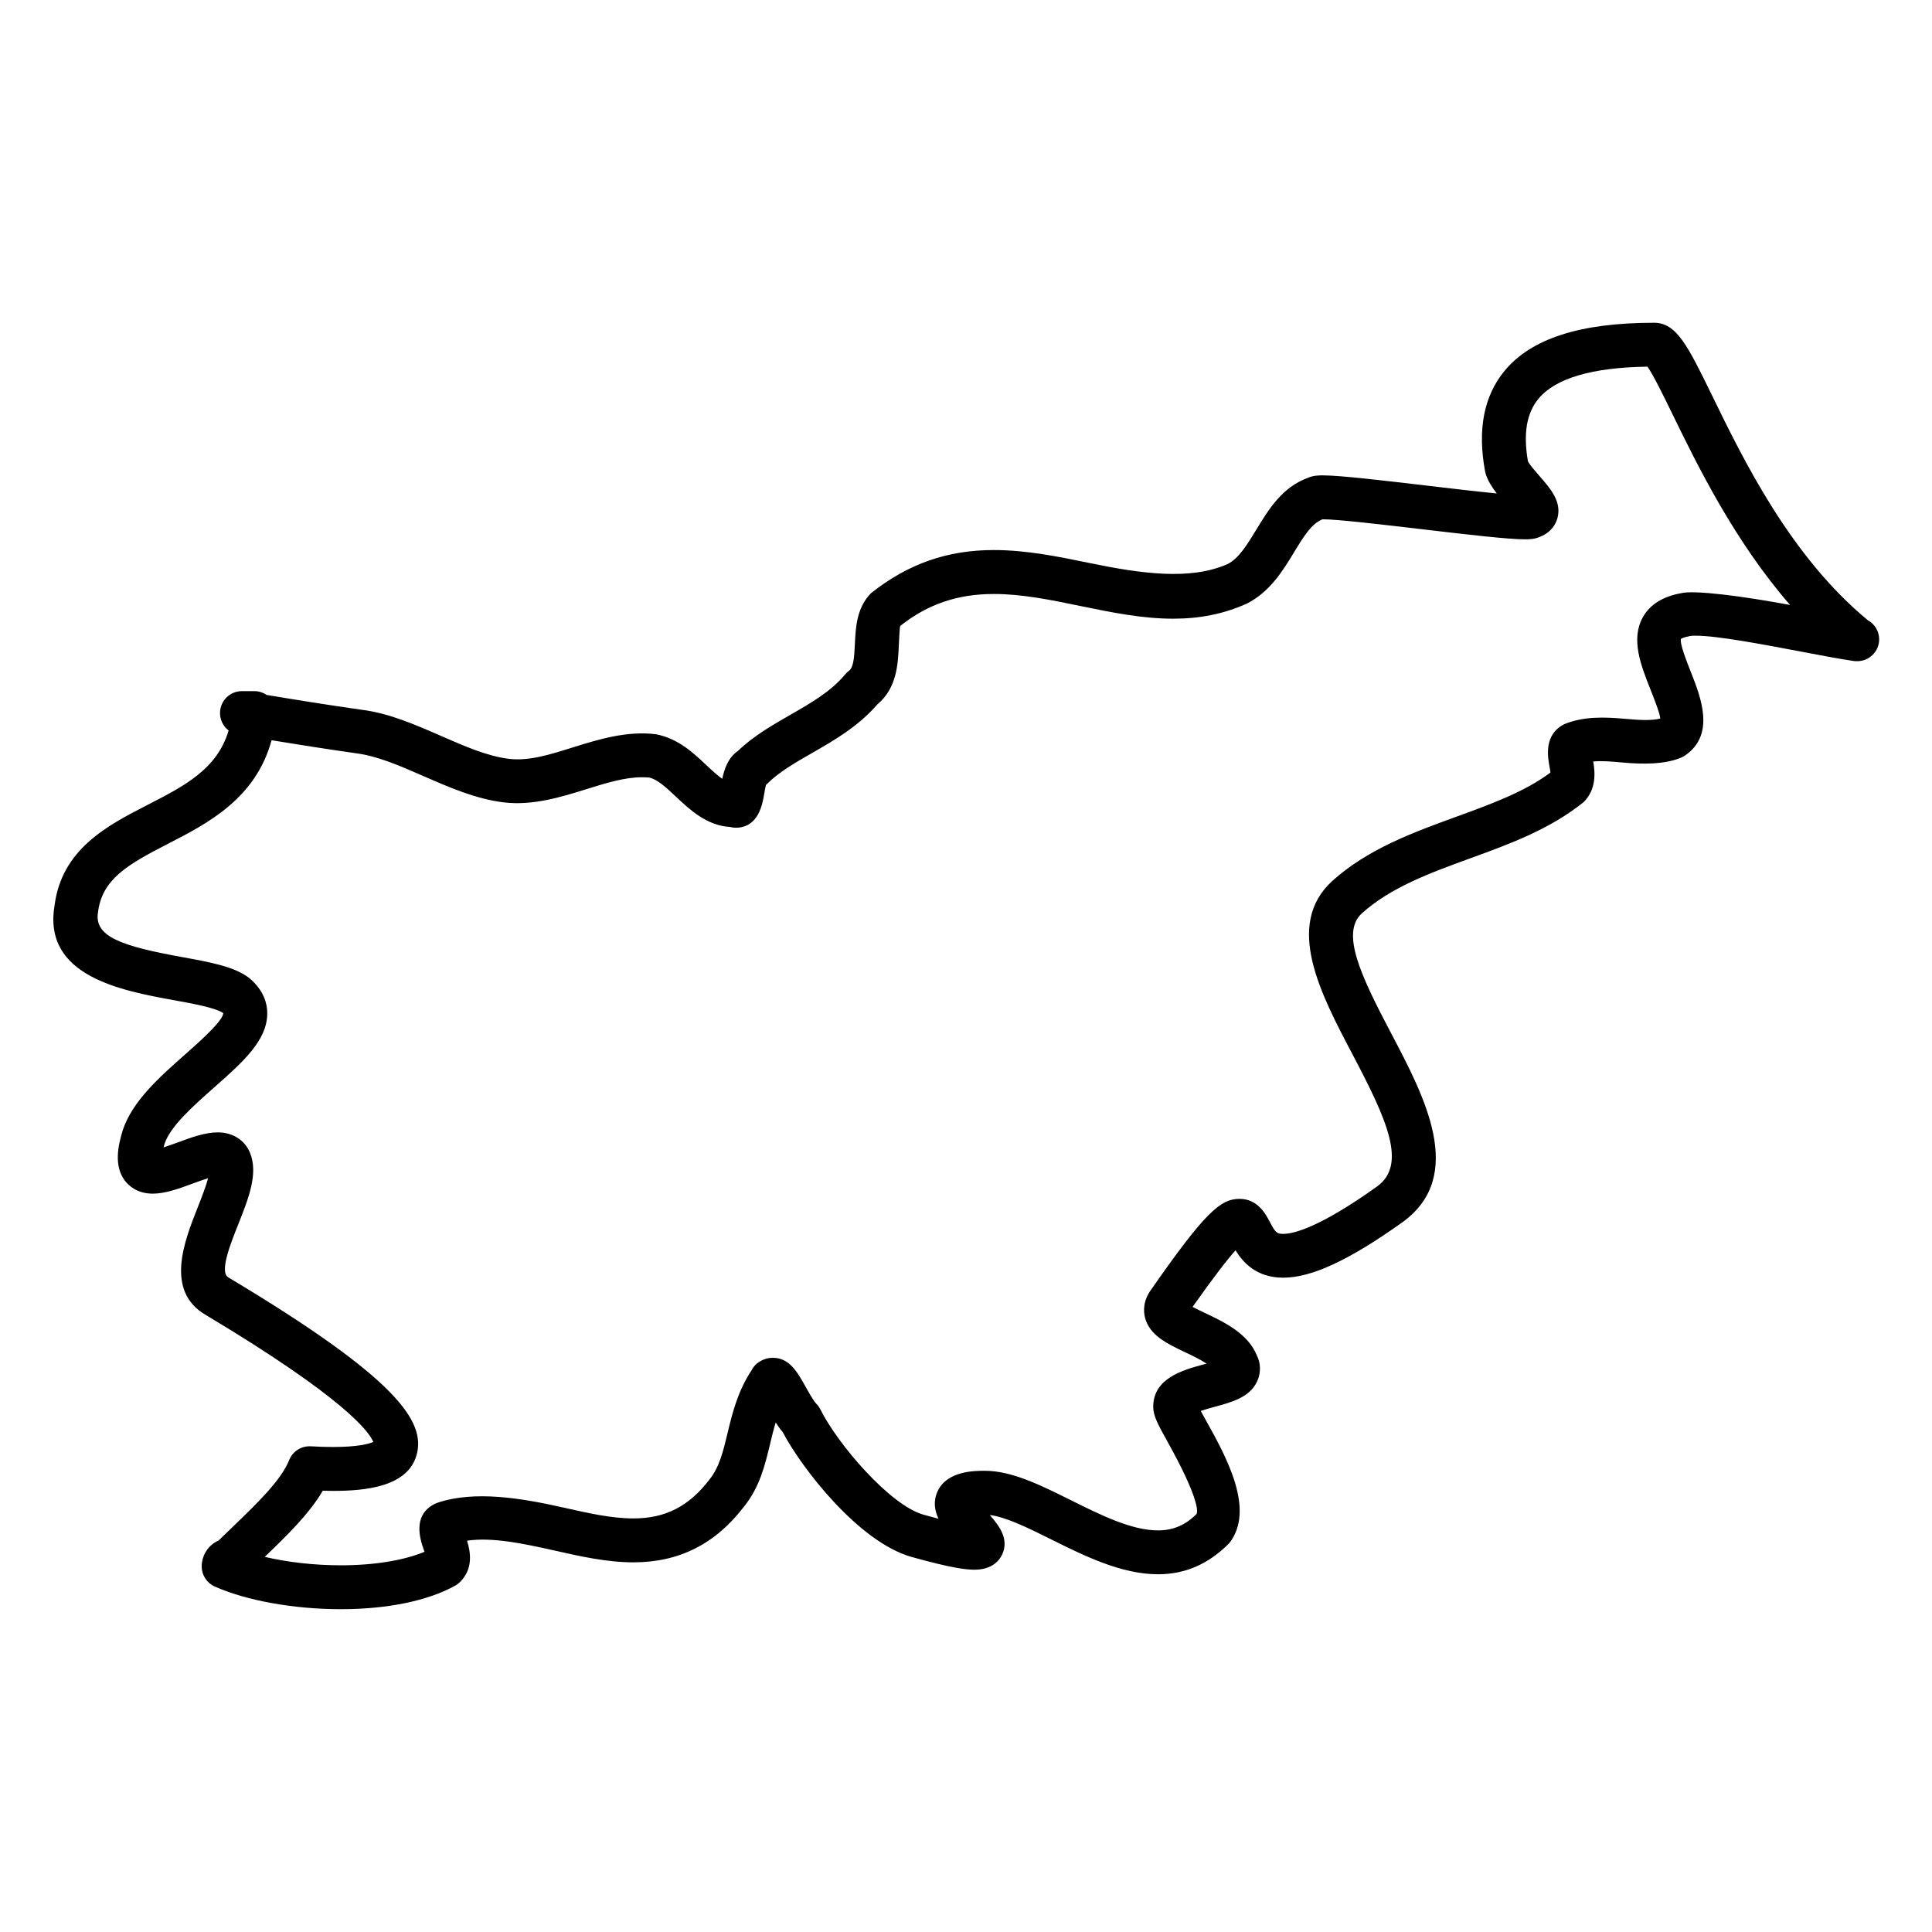 <?xml version="1.0" encoding="UTF-8"?>
<!-- Uploaded to: ICON Repo, www.iconrepo.com, Generator: ICON Repo Mixer Tools -->
<svg fill="#000000" width="800px" height="800px" version="1.1" viewBox="144 144 512 512" xmlns="http://www.w3.org/2000/svg">
 <path d="m638.96 308.34c-20.469-16.922-32.918-42.445-41.18-59.402-6.504-13.324-9.465-19.402-15.434-19.402-19.539 0-32.492 4.156-39.59 12.703-5.519 6.641-7.262 15.633-5.184 26.719 0.055 0.262 0.117 0.52 0.195 0.766 0.605 1.797 1.684 3.481 2.891 5.047-5.301-0.52-12.246-1.332-18.664-2.094-11.789-1.387-22.91-2.699-27.461-2.699-0.961 0-2.512 0-4.023 0.691-6.742 2.473-10.332 8.371-13.504 13.578-2.418 3.977-4.688 7.734-7.664 9.223-9.883 4.387-22.895 2.566-36.629-0.27-8.207-1.691-16.68-3.434-25.352-3.434-12.199 0-22.664 3.59-32.516 11.418-3.844 3.852-4.094 9.199-4.293 13.496-0.172 3.695-0.371 6.191-1.59 7.102-0.363 0.27-0.699 0.59-0.984 0.938-3.797 4.559-9.047 7.566-14.594 10.75-4.773 2.742-9.703 5.566-13.828 9.535-2.606 1.805-3.606 4.789-4.148 7.387-1.34-0.922-2.797-2.293-4.309-3.711-3.465-3.254-7.387-6.945-13.254-8.102-7.625-0.938-15.02 1.293-21.98 3.473-6.094 1.906-11.672 3.703-17.066 3.039-5.672-0.707-11.617-3.309-17.922-6.062-6.781-2.969-13.789-6.031-21.043-6.938-9.176-1.301-17.285-2.613-25.191-3.93-0.953-0.652-2.094-1.008-3.269-1.008h-3.254c-3.023 0-5.543 2.316-5.797 5.332-0.164 2.039 0.738 3.938 2.262 5.102-3.047 10.238-11.648 14.664-21.414 19.68-10.711 5.504-22.852 11.742-24.727 26.801-3.109 18.68 17.844 22.477 31.711 25.004 4.703 0.852 11.145 2.023 13.027 3.434-0.188 2.141-6.41 7.641-10.121 10.93-6.859 6.062-13.953 12.34-16.531 20.082-1.277 4.141-2.371 9.402 0.52 13.316 0.969 1.301 3.215 3.496 7.449 3.496 3.309 0 6.992-1.355 10.551-2.668 1.254-0.457 2.766-1.016 4.086-1.418-0.613 2.34-1.898 5.59-2.773 7.805-3.496 8.828-8.789 22.152 2.262 28.484 36.762 22.012 43.203 30.91 44.305 33.602-1.133 0.488-4.039 1.332-10.672 1.332-1.789 0-3.75-0.062-5.898-0.18-2.512-0.141-4.805 1.324-5.727 3.652-2.141 5.356-8.582 11.555-14.812 17.547-1.309 1.262-2.629 2.519-3.906 3.781-2.836 1.203-4.465 4.062-4.465 6.859 0 2.293 1.348 4.371 3.449 5.316 8.465 3.758 20.973 6.008 33.453 6.008 12.293 0 23.051-2.215 30.289-6.246 0.473-0.254 0.906-0.59 1.285-0.969 3.543-3.535 2.773-7.969 1.844-10.938 6.637-0.969 14.734 0.715 23.059 2.582 6.859 1.551 13.961 3.156 21.035 3.156 12.129 0 21.75-4.883 29.336-14.805 4.148-5.168 5.543-11.016 6.898-16.656 0.457-1.898 0.898-3.75 1.465-5.598 0.566 0.875 1.164 1.715 1.805 2.457 5.141 9.758 20.184 29.176 34.16 33.16 10.773 3.016 14.586 3.394 16.703 3.394 4.797 0 6.68-2.559 7.379-4.086 1.859-4.094-0.844-7.574-3.301-10.41 4.363 0.543 10.41 3.551 16.285 6.473 8.703 4.332 18.57 9.23 28.273 9.23 7.102 0 13.301-2.598 18.859-8.199 7.07-8.844-0.836-23.051-6.07-32.461-0.473-0.836-0.992-1.773-1.449-2.621 1.164-0.402 2.637-0.805 3.676-1.086 4.621-1.254 9.395-2.551 11.309-6.836 1.008-2.238 0.906-4.789-0.094-6.742-2.356-5.891-8.742-8.914-13.883-11.348-0.945-0.449-2.156-1.023-3.172-1.551 5.867-8.316 9.332-12.711 11.387-15.004 1.938 3.172 5.488 7.254 12.664 7.254h0.008c7.504 0 17.562-4.688 31.715-14.805 16.719-12.262 5.703-33.145-3.133-49.922-8.109-15.379-13.41-26.656-7.805-31.801 7.703-6.945 18.051-10.711 29.004-14.703 10.246-3.727 20.844-7.598 29.801-14.805 3.449-3.449 3.023-7.922 2.535-10.758 2.156-0.227 4.891 0.008 7.457 0.242 5.812 0.535 11.371 0.535 15.703-1.211 0.371-0.148 0.738-0.332 1.07-0.559 8.246-5.496 4.277-15.531 1.652-22.168-1.047-2.644-3-7.574-2.637-8.789 0 0 0.449-0.395 2.418-0.766 0.023 0 0.402-0.094 1.457-0.094 5.742 0 18.012 2.332 27.871 4.207 5.481 1.047 10.496 1.992 14 2.496 0.277 0.039 0.551 0.055 0.82 0.055 0.055-0.008 0.117 0 0.156 0 3.215 0 5.812-2.606 5.812-5.812-0.02-2.172-1.234-4.086-3.039-5.07zm-49.531-7.121c-4.812 0.875-8.199 3.023-10.07 6.371-3.231 5.828-0.496 12.734 1.914 18.828 1.008 2.535 2.644 6.672 2.719 8-2.332 0.621-5.906 0.387-9.277 0.078-5.797-0.52-11.082-0.645-16.129 1.402-5.504 2.742-4.418 8.664-3.961 11.191 0.094 0.488 0.211 1.148 0.262 1.645-6.852 5.117-15.672 8.332-25.004 11.727-11.512 4.199-23.414 8.535-32.84 17.02-12.688 11.633-3.109 29.801 5.332 45.832 9.168 17.395 14.578 29.23 6.613 35.082-15.34 10.961-22.191 12.594-24.91 12.594-1.684 0-2.086-0.348-3.535-3.117-1.133-2.156-3.238-6.16-8.055-6.16-5 0-9.094 3.488-23.367 23.973-2.309 3.086-2.055 5.977-1.699 7.426 1.18 4.766 5.859 6.977 10.805 9.324 1.59 0.75 3.781 1.781 5.535 2.938-0.332 0.094-0.652 0.172-0.945 0.254-5.254 1.434-13.199 3.59-13.199 11.176 0 2.449 1.293 4.773 3.867 9.402 7.719 13.875 8.152 18.277 7.582 19.051-2.945 2.945-6.191 4.316-10.199 4.316-6.977 0-15.176-4.07-23.098-8.016-8.047-4.008-15.648-7.781-22.773-7.781-2.742 0-10.039 0-12.535 5.465-1.18 2.582-0.797 5.016 0.246 7.246-1.195-0.309-2.527-0.668-4.023-1.094-8.883-2.535-22.688-18.68-27.297-27.91-0.277-0.551-0.645-1.062-1.078-1.496-0.715-0.723-1.945-2.93-2.766-4.394-2.231-3.992-4.348-7.758-8.719-7.758-2.527 0-4.758 1.449-5.613 3.254-3.742 5.637-5.168 11.551-6.418 16.766-1.156 4.805-2.148 8.953-4.75 12.207-5.473 7.144-11.688 10.34-20.184 10.34-5.781 0-11.953-1.395-18.477-2.867-11.191-2.527-23.578-4.59-33.414-1.301-0.254 0.086-0.512 0.188-0.758 0.309-4.125 2.062-5.117 6.109-2.945 12.039 0.07 0.188 0.156 0.418 0.234 0.66-5.504 2.293-13.387 3.582-22.152 3.582-7.031 0-14.152-0.812-20.184-2.238 5.836-5.613 11.789-11.387 15.379-17.523 0.945 0.031 1.844 0.039 2.719 0.039 8.371 0 19.781-0.984 22.145-9.535 2.441-8.852-5.086-20.223-49.902-47.047-2.402-1.379 0.527-8.766 2.676-14.16 2.719-6.852 5.285-13.316 3.102-18.789-1.379-3.426-4.598-5.481-8.598-5.481-3.34 0-7.047 1.363-10.625 2.684-1.141 0.418-2.504 0.914-3.719 1.301 0.078-0.301 0.172-0.637 0.285-0.992 1.551-4.66 7.719-10.113 13.16-14.922 7.566-6.688 14.098-12.465 14.043-19.711-0.016-2.379-0.812-5.875-4.68-9.184-3.859-3.078-10.355-4.254-17.891-5.629-15.961-2.898-23.367-5.379-22.285-11.883 1.094-8.758 7.758-12.594 18.539-18.137 10.473-5.379 23.23-11.938 27.461-27.445 6.992 1.148 14.23 2.293 22.348 3.449 5.672 0.707 11.625 3.309 17.93 6.062 6.781 2.969 13.789 6.031 21.137 6.945 7.633 0.938 15.012-1.301 21.965-3.473 5.223-1.629 10.16-3.172 14.773-3.172 0.766 0 1.535 0.047 1.883 0.07 2.195 0.441 4.606 2.703 7.152 5.102 3.637 3.418 8.129 7.641 14.309 8 0.551 0.125 1.094 0.203 1.496 0.203 6.07 0 7.117-6.309 7.566-9.008 0.109-0.676 0.285-1.715 0.457-2.34 0.109-0.094 0.211-0.195 0.316-0.293 3.125-3.125 7.387-5.574 11.891-8.152 5.758-3.301 12.262-7.031 17.34-12.922 5.141-4.269 5.434-10.68 5.652-15.41 0.094-2.055 0.242-5.156 0.395-5.363 7.309-5.773 15.184-8.457 24.805-8.457 7.488 0 15.02 1.551 23.004 3.199 7.992 1.645 16.254 3.348 24.5 3.348 7.094 0 13.379-1.254 19.438-3.953 6.207-3.109 9.625-8.734 12.641-13.703 2.481-4.086 4.644-7.625 7.59-8.711v0.023c3.867 0 15.672 1.387 26.098 2.613 11.789 1.387 22.926 2.699 27.477 2.699 0.984 0 2.582 0 4.117-0.738 3.07-1.246 4.125-3.566 4.488-4.883 1.18-4.363-1.828-7.812-4.75-11.145-0.984-1.133-2.574-2.945-3.062-3.891-1.285-7.356-0.371-12.789 2.797-16.609 4.504-5.434 14.215-8.285 28.879-8.496 1.574 2.246 4.309 7.844 6.75 12.859 6.434 13.191 16.246 33.289 31.035 50.297-12.277-2.289-25.477-4.043-28.957-3.102z"/>
</svg>